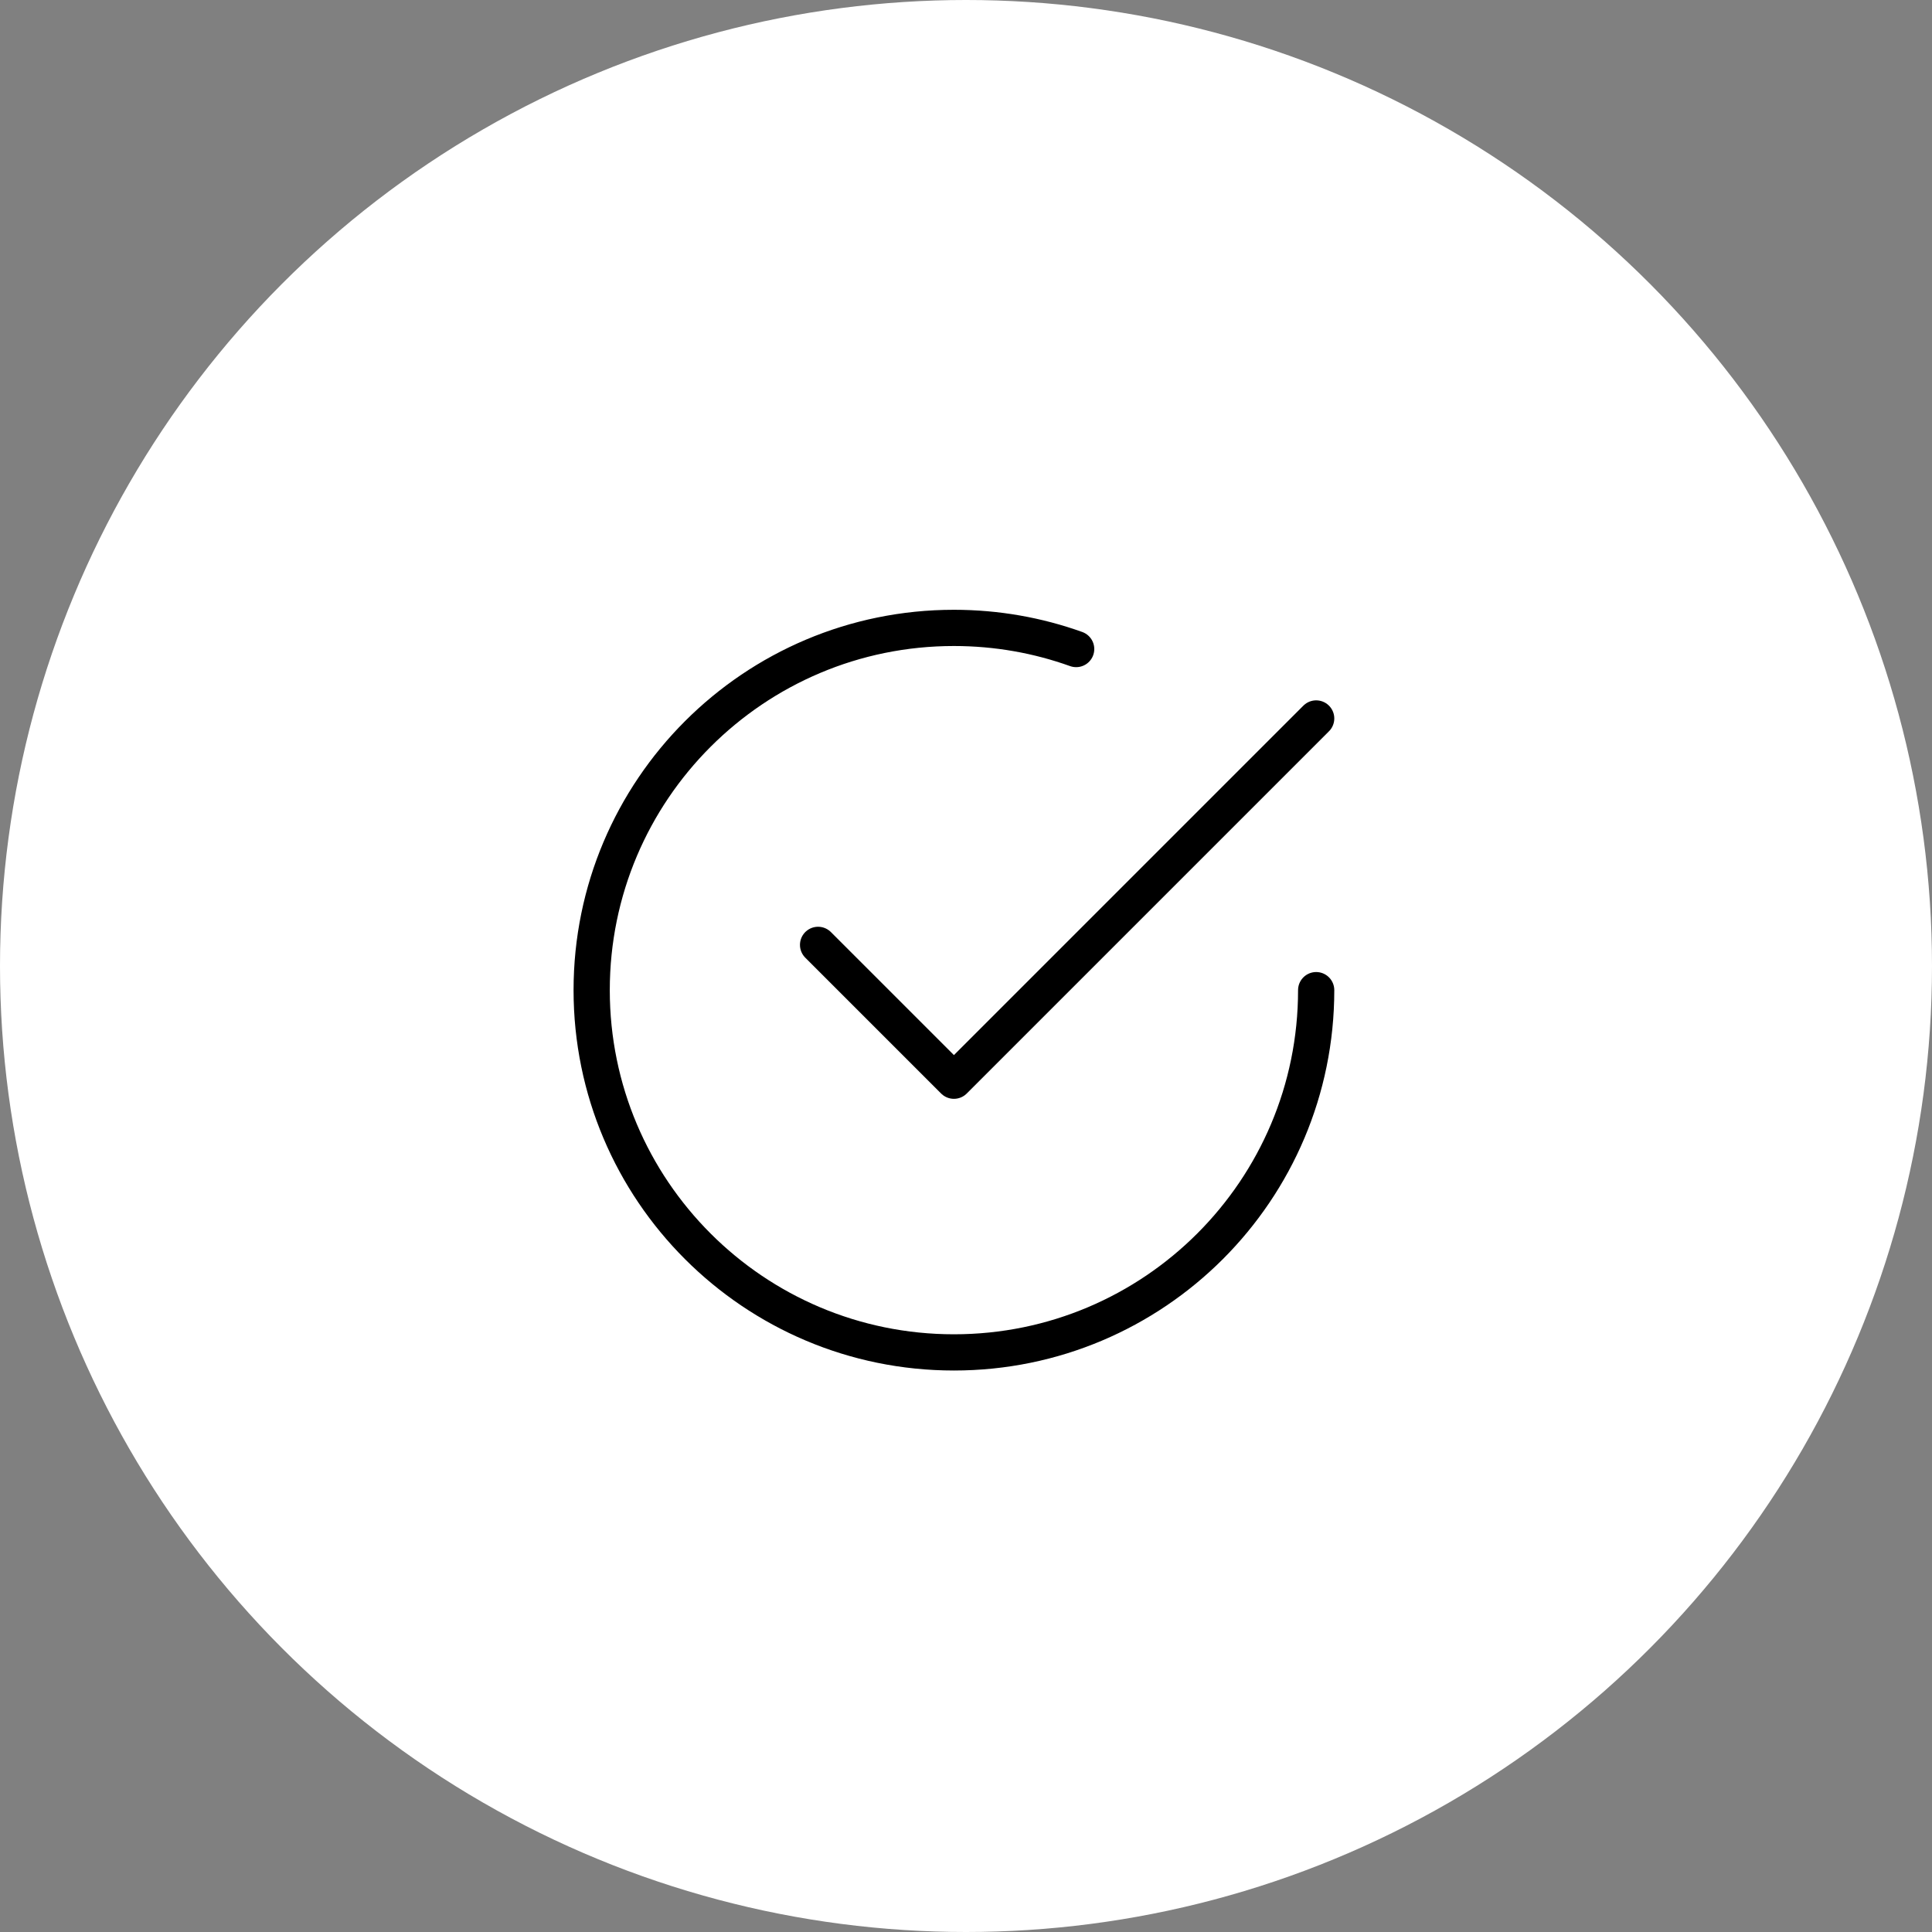 <svg width="160" height="160" viewBox="0 0 160 160" fill="none" xmlns="http://www.w3.org/2000/svg">
<rect x="0" y="0" width="160" height="160" fill="#808080" stroke="none"/>
<circle cx="80" cy="80" r="80" fill="white" style="fill:white;fill-opacity:1;"/>
<path d="M67.75 78.25L79 89.5L109 59.5" stroke="#E60012" style="stroke:#E60012;stroke:color(display-p3 0.902 0 0.071);stroke-opacity:1;" stroke-width="3" stroke-linecap="round" stroke-linejoin="round"/>
<path d="M109 82C109 98.569 95.569 112 79 112C62.431 112 49 98.569 49 82C49 65.431 62.431 52 79 52C82.552 52 85.96 52.617 89.123 53.751" stroke="#0068B7" style="stroke:#0068B7;stroke:color(display-p3 0 0.408 0.718);stroke-opacity:1;" stroke-width="3" stroke-linecap="round" stroke-linejoin="round"/>
</svg>
